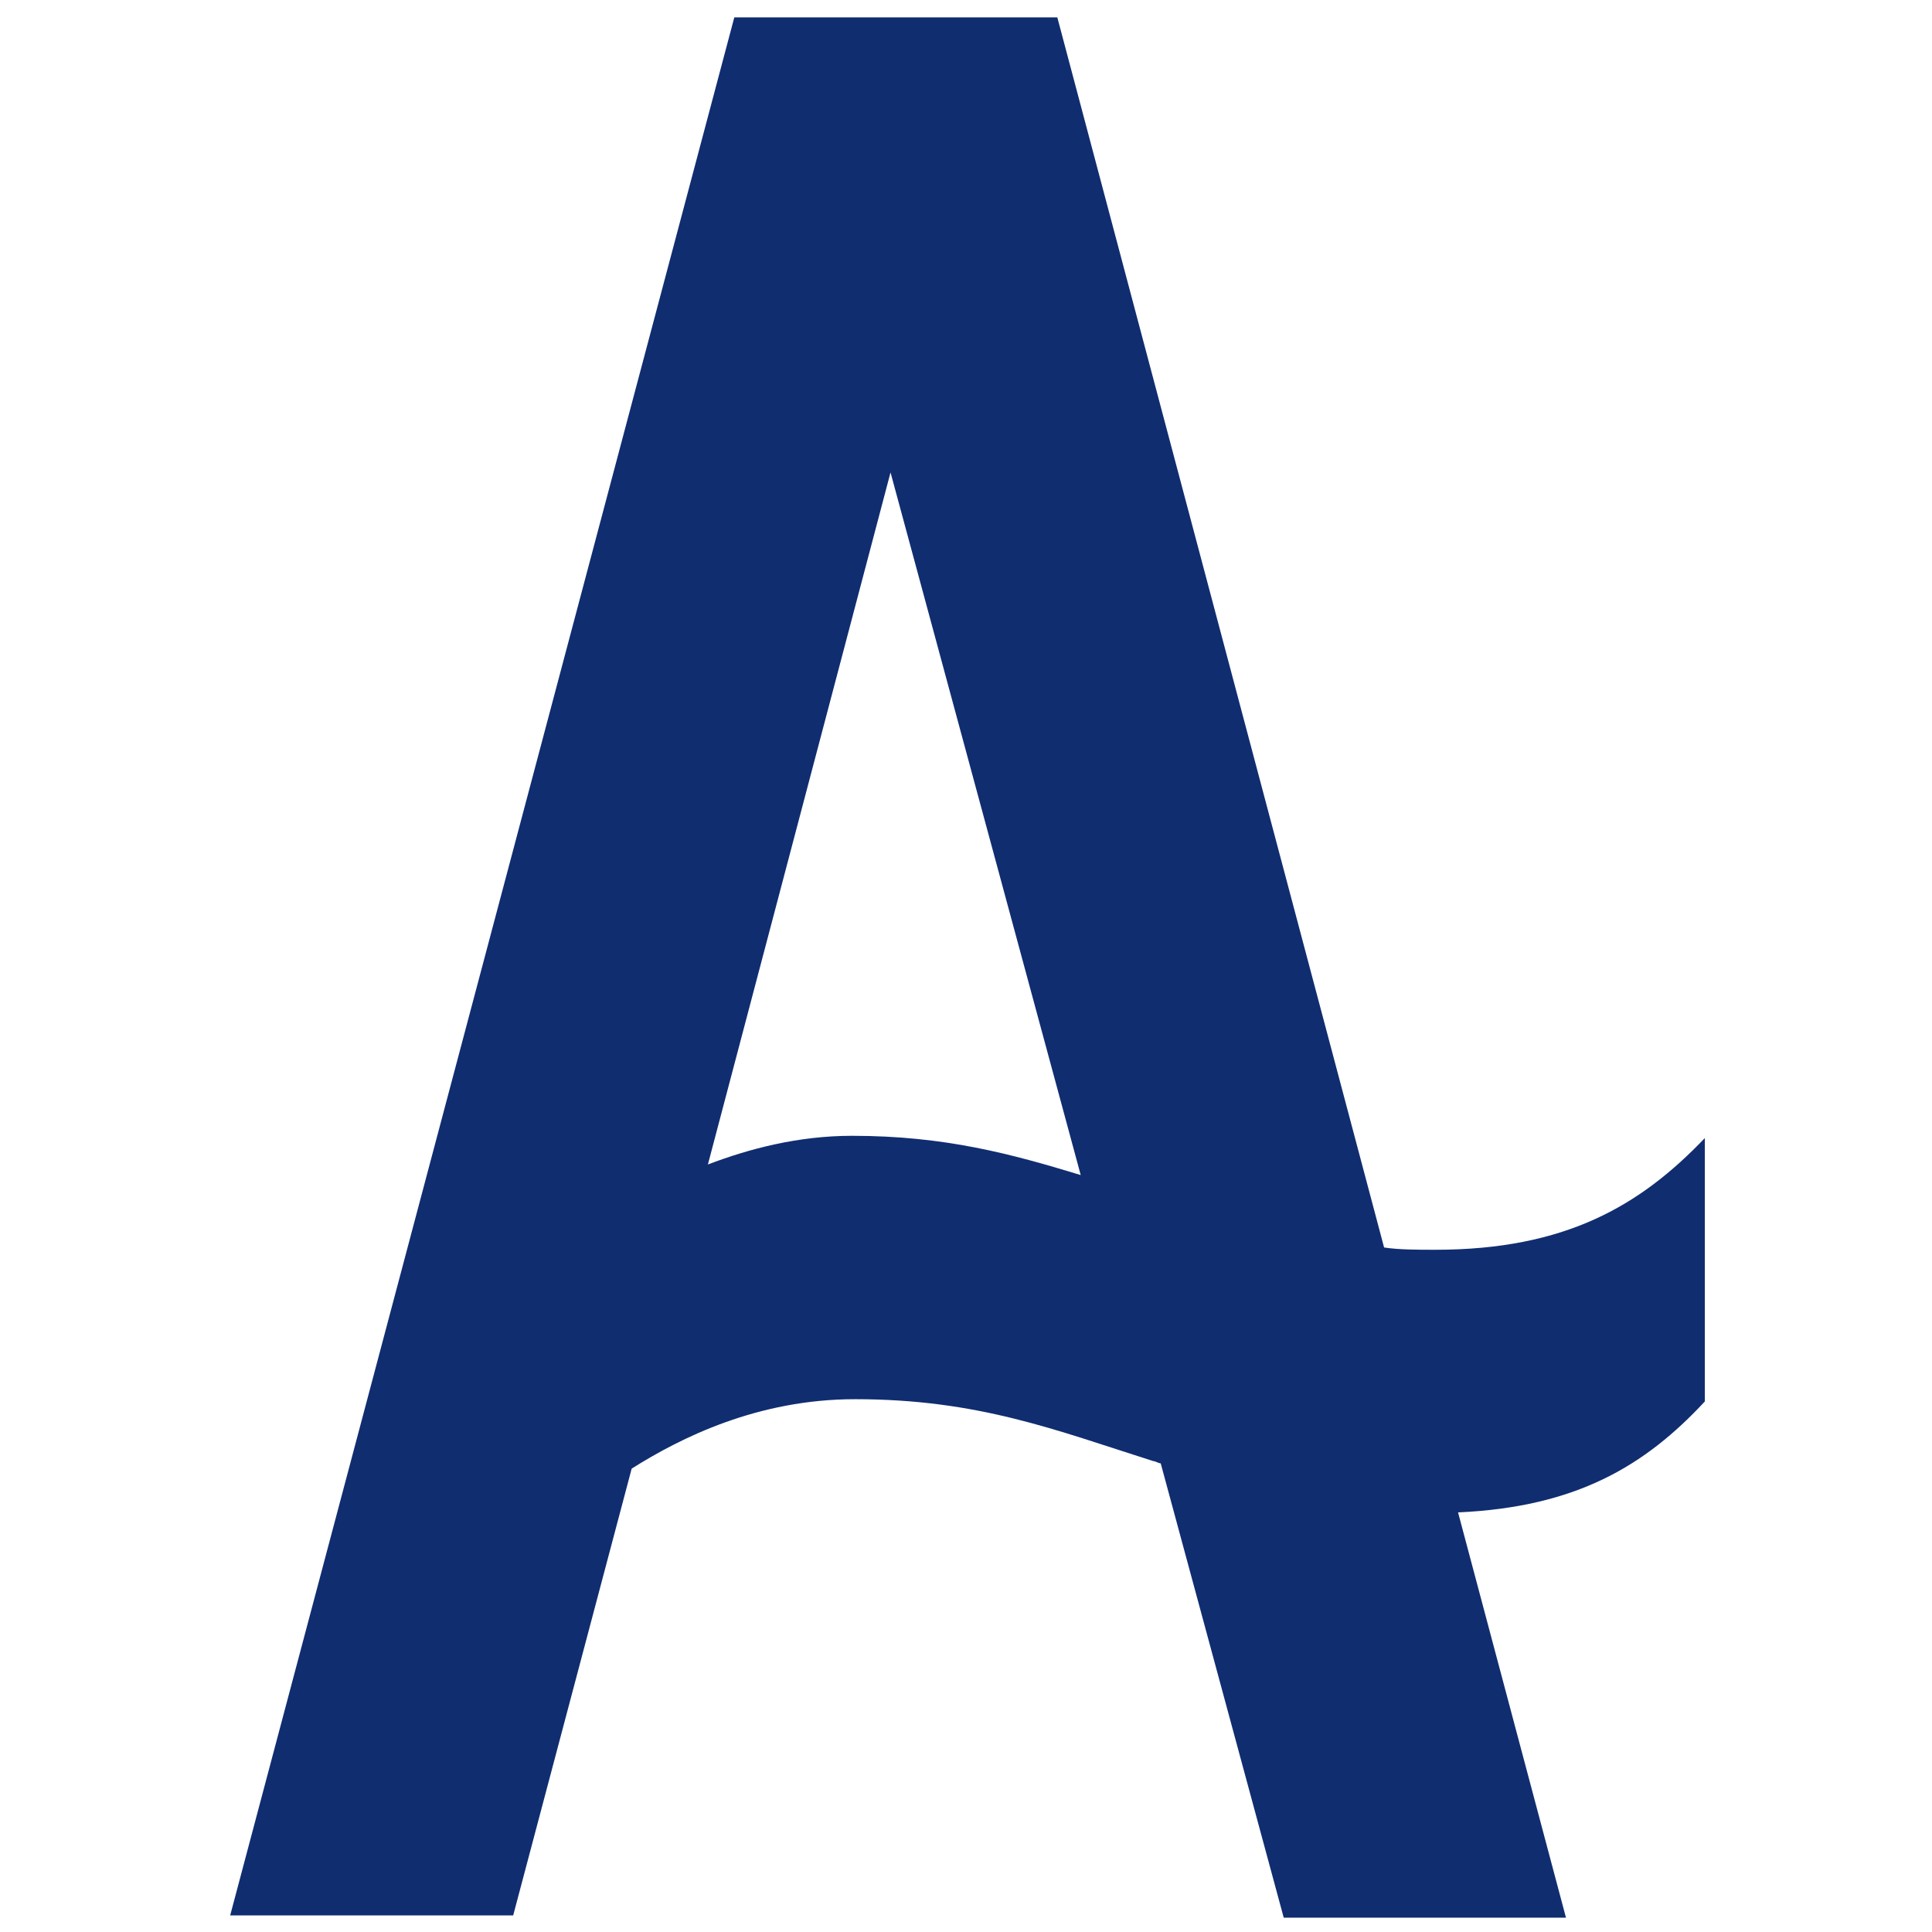 <?xml version="1.0" encoding="utf-8"?>
<!-- Generator: Adobe Illustrator 25.2.3, SVG Export Plug-In . SVG Version: 6.00 Build 0)  -->
<svg version="1.1" id="Capa_1" xmlns="http://www.w3.org/2000/svg" xmlns:xlink="http://www.w3.org/1999/xlink" x="0px" y="0px"
	 viewBox="0 0 256 256" style="enable-background:new 0 0 256 256;" xml:space="preserve">
<style type="text/css">
	.st0{fill:#102D70;}
</style>
<path class="st0" d="M112.9,150.5c-7.1,0-13.6,1.7-19.1,3.8L118,62.6l25.2,93.1C134,152.9,125.2,150.5,112.9,150.5z M190.2,165.6
	c-2.4,0-4.8,0-6.8-0.3L140.1,2.3H97.3L30.5,253.8H68l15.7-59.2c6.5-4.1,16.7-9.2,29.6-9.2c16.3,0,26.6,4.1,39.5,8.2
	c0.3,0,0.7,0.3,1,0.3l16.3,60.2h37.4l-14.3-53.7c15.7-0.7,24.8-6.2,32.7-14.7v-34.9C217.4,159.7,207.5,165.6,190.2,165.6z"/>
</svg>
